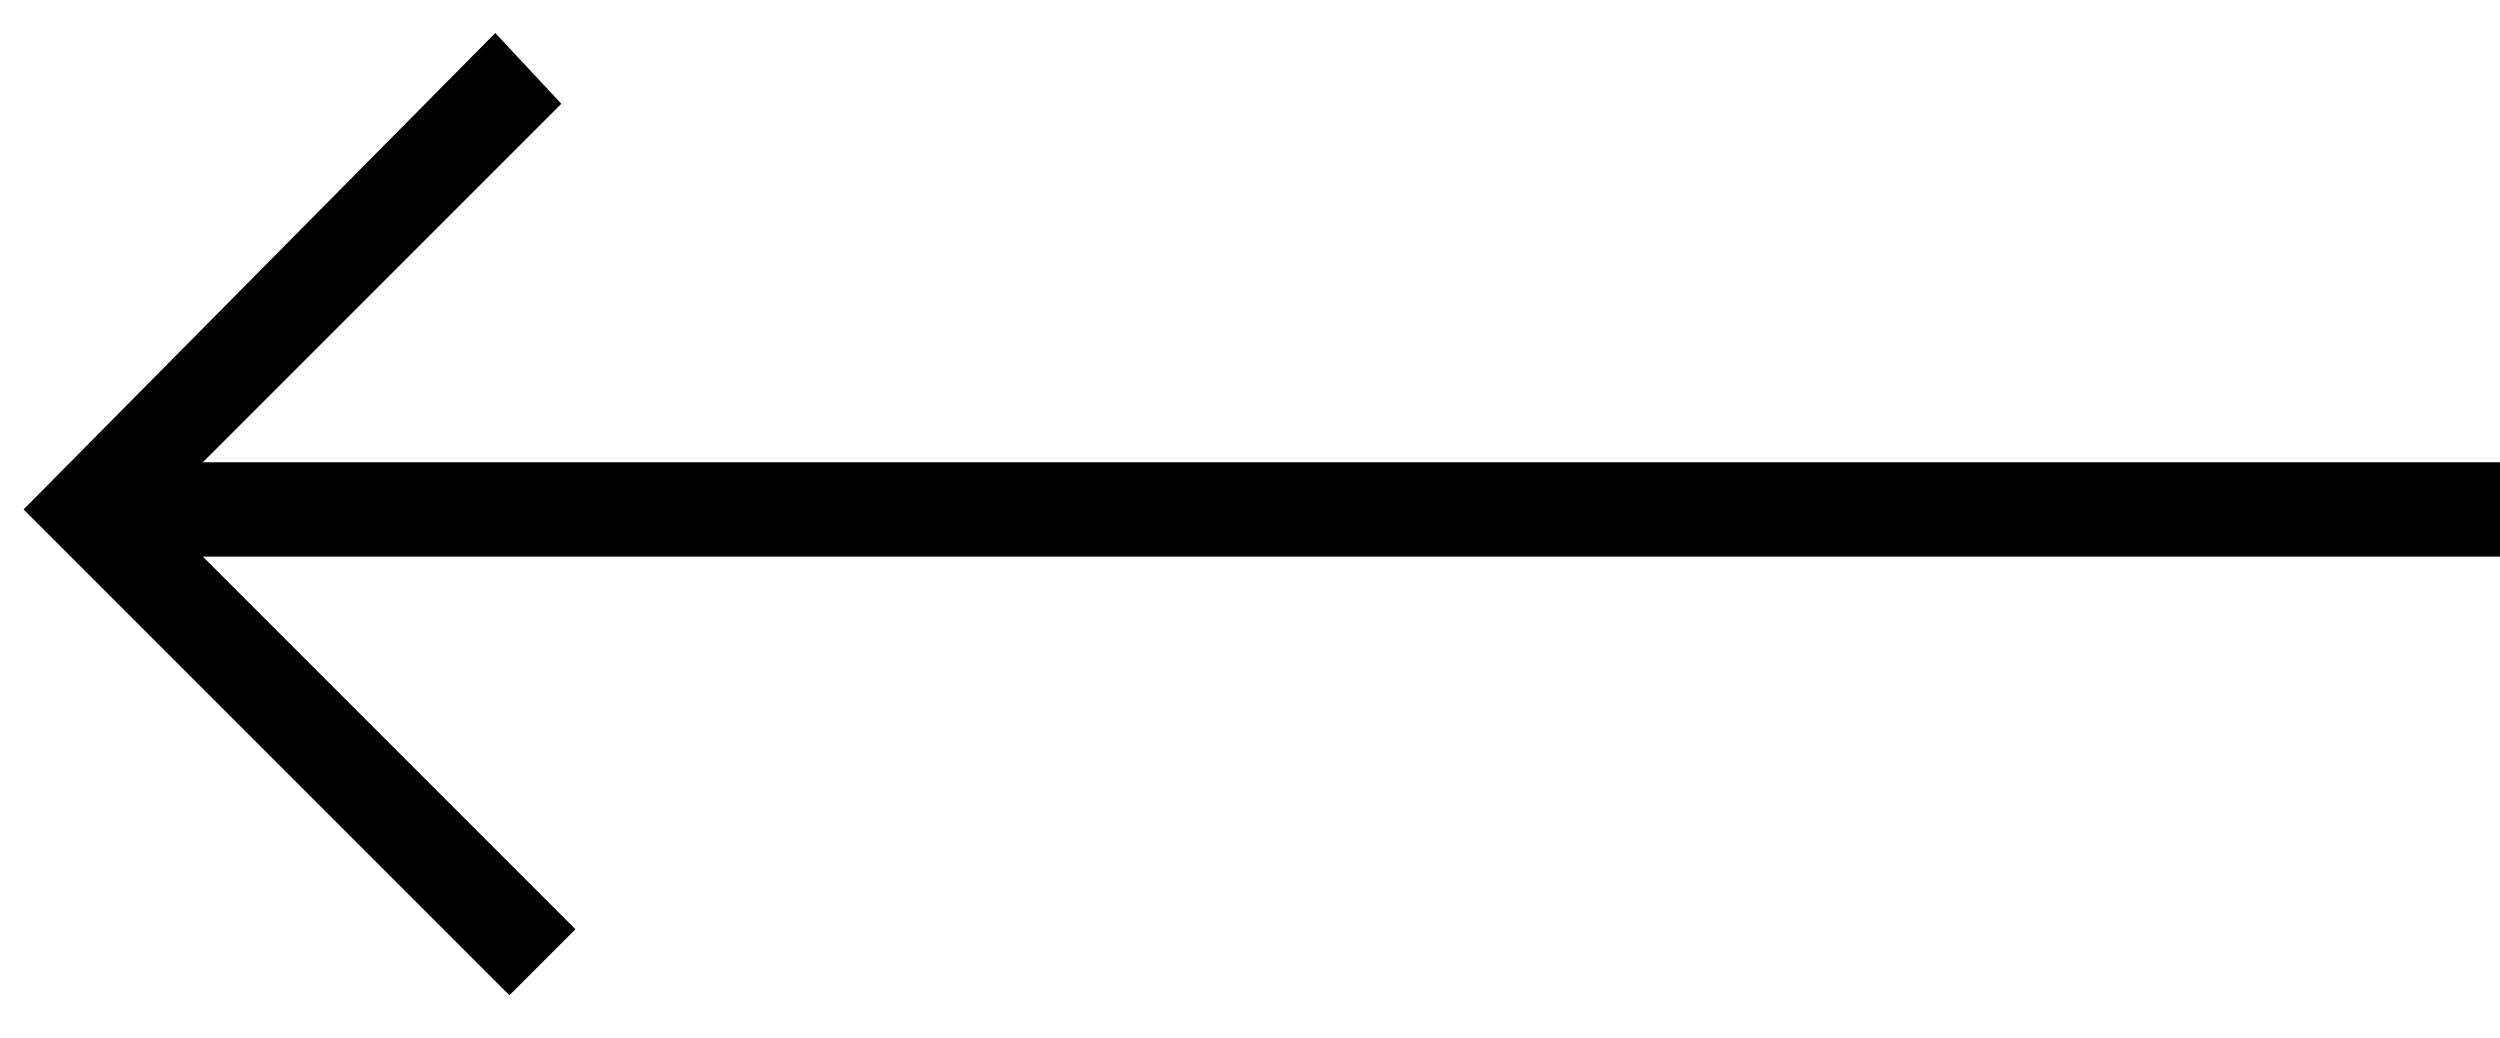 <?xml version="1.0" encoding="UTF-8"?>
<svg width="53px" height="22px" viewBox="0 0 53 22" version="1.1" xmlns="http://www.w3.org/2000/svg" xmlns:xlink="http://www.w3.org/1999/xlink">
    <!-- Generator: Sketch 49 (51002) - http://www.bohemiancoding.com/sketch -->
    <title>arrow-left</title>
    <desc>Created with Sketch.</desc>
    <defs></defs>
    <g id="Page-1" stroke="none" stroke-width="1" fill="none" fill-rule="evenodd">
        <g id="arrow-left" transform="translate(26.5, 11) rotate(-180) translate(-26.5, -11) " fill="#000000" fill-rule="nonzero">
            <polygon id="Shape" points="42.2 0.9 40.8 2.3 48.7 10.2 0 10.2 0 12.2 48.7 12.2 41.1 19.8 42.5 21.3 52.5 11.2"></polygon>
        </g>
    </g>
</svg>